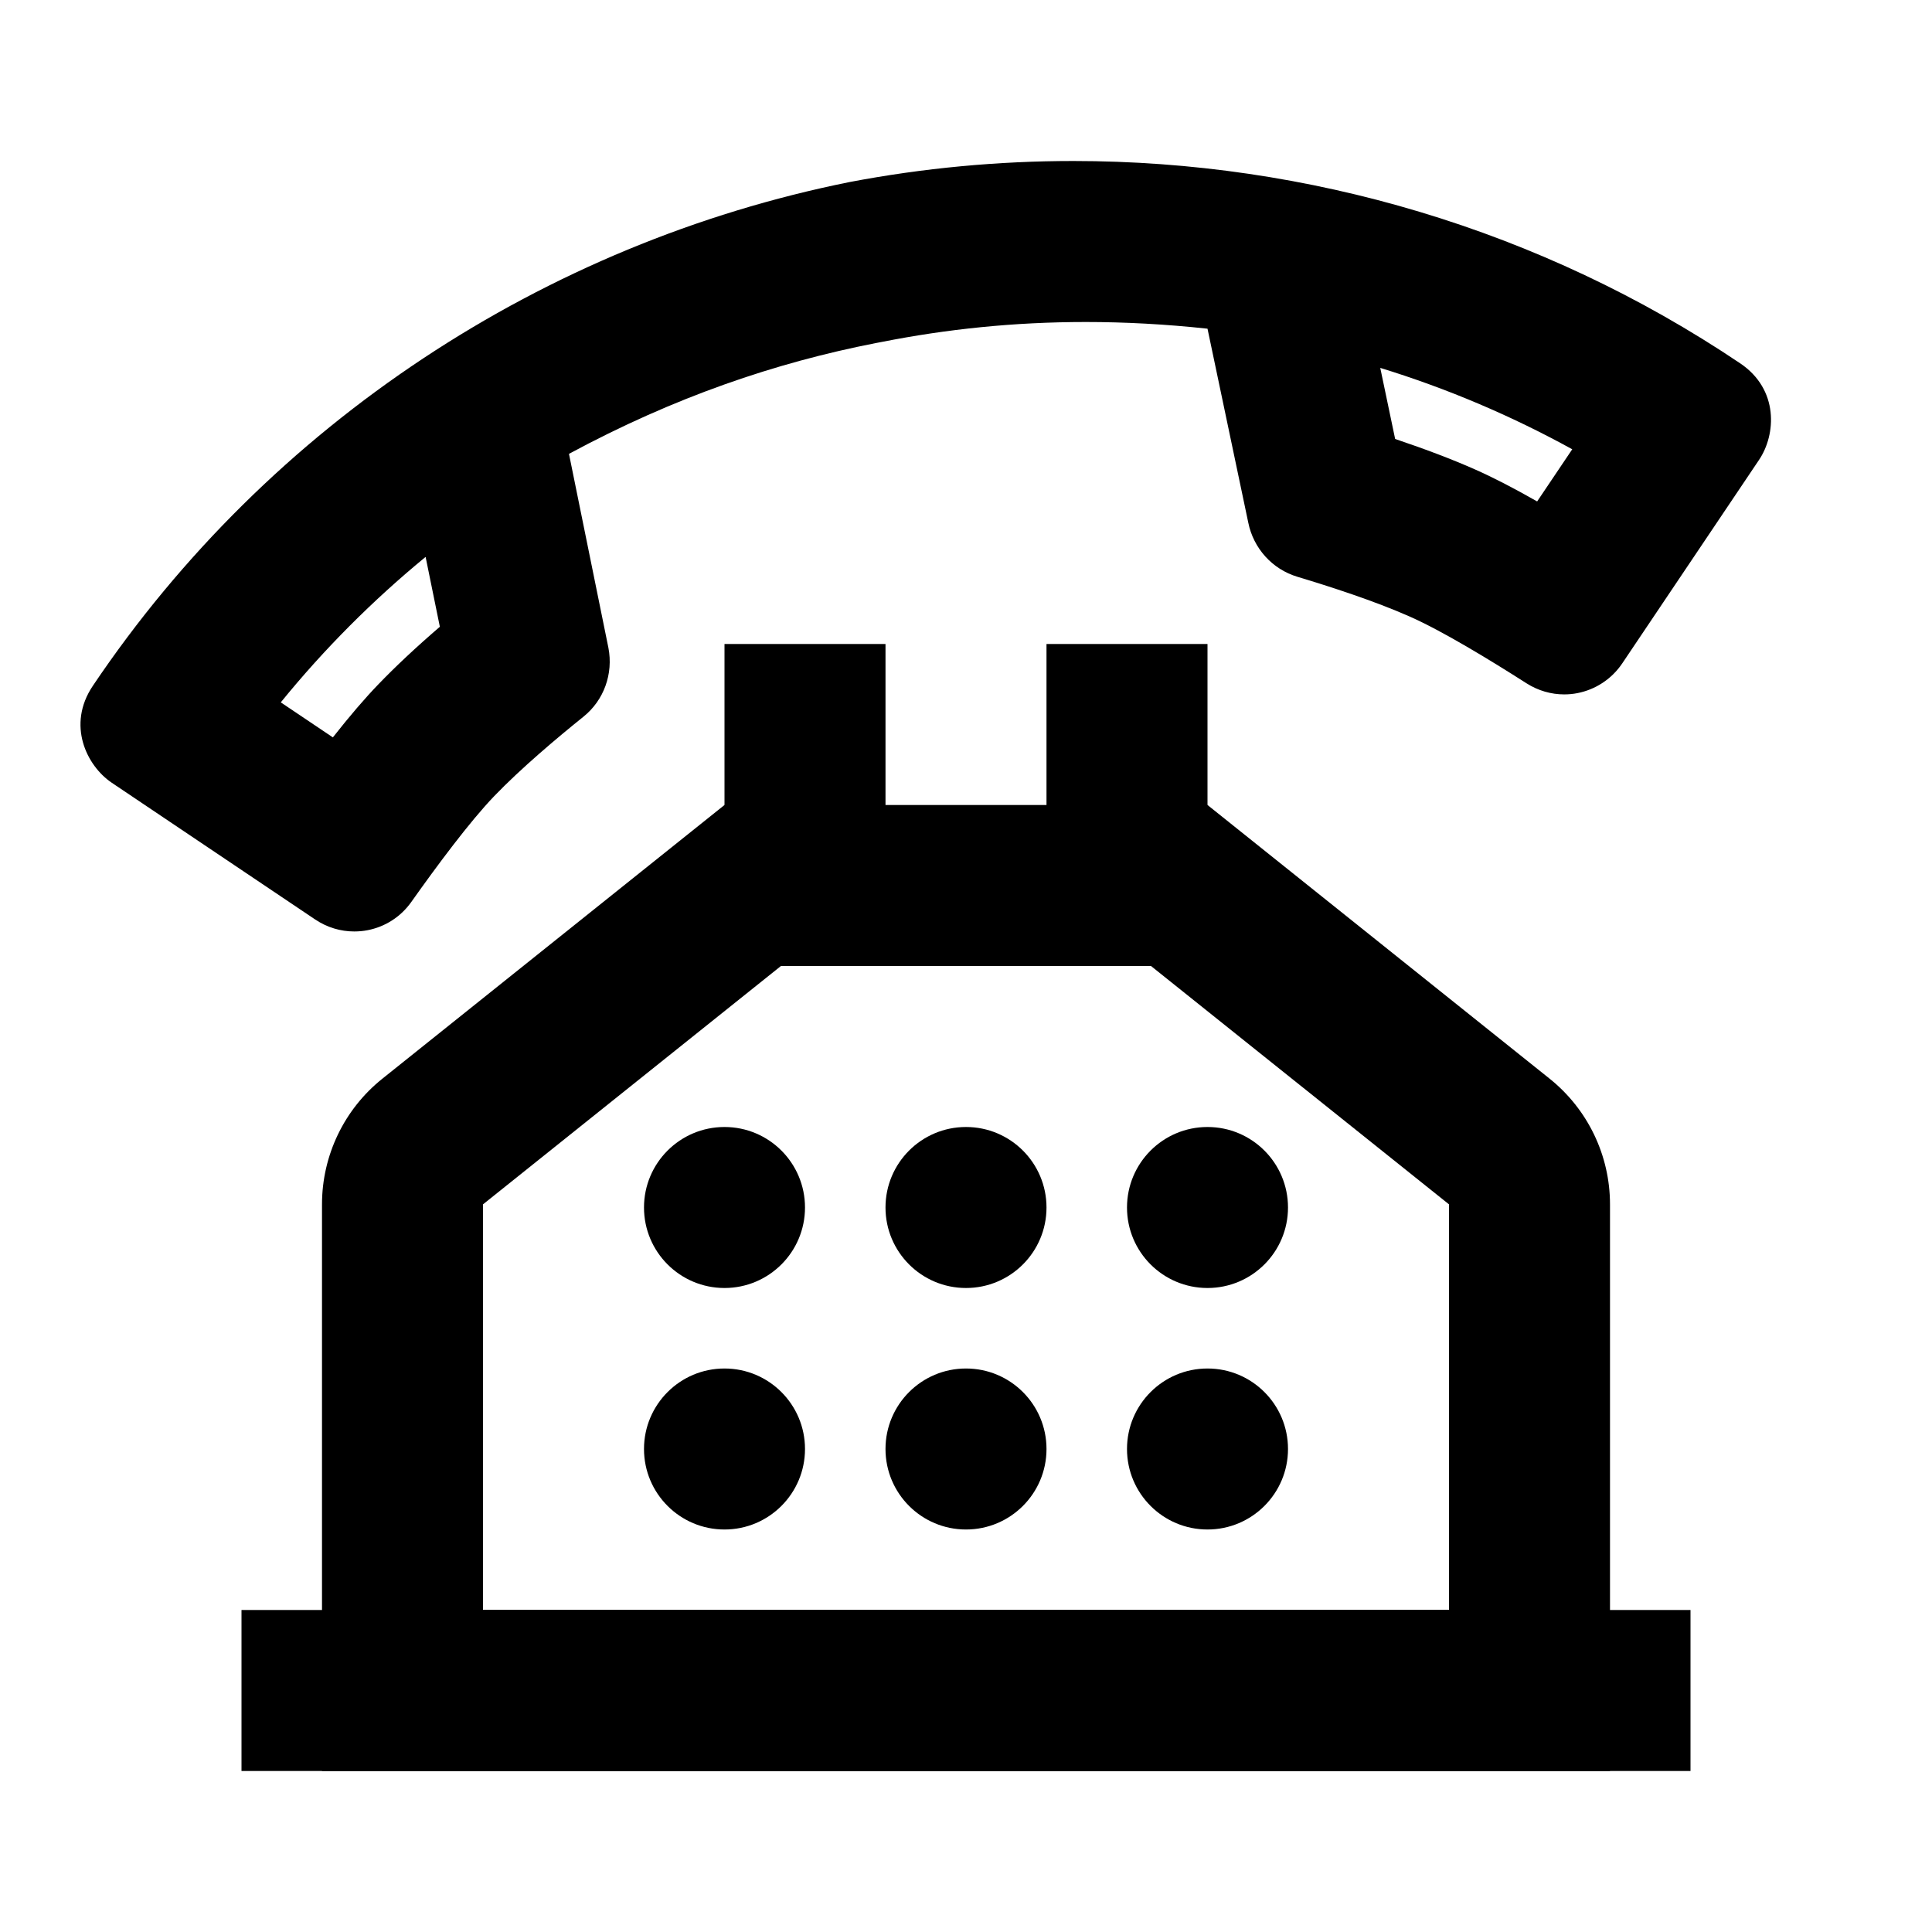 <?xml version="1.0" encoding="iso-8859-1"?><!-- Generator: Adobe Illustrator 22.1.0, SVG Export Plug-In . SVG Version: 6.00 Build 0)  --><svg xmlns="http://www.w3.org/2000/svg" xmlns:xlink="http://www.w3.org/1999/xlink" viewBox="0 0 24 24" width="24px" height="24px"><path d="M20,14.961c0-0.608-0.276-1.182-0.751-1.562L15,10H9l-4.249,3.399C4.276,13.778,4,14.353,4,14.961V22h16V14.961z M6,20v-5.039L9.701,12h4.597L18,14.961V20H6z"/><g><path d="M17.146,4.57c0.826,0.254,1.624,0.592,2.385,1.011l-0.436,0.648c-0.297-0.169-0.553-0.301-0.773-0.398c-0.277-0.123-0.608-0.249-0.991-0.378L17.146,4.57 M5.287,6.918l0.177,0.868C5.165,8.043,4.91,8.283,4.702,8.499C4.533,8.674,4.347,8.891,4.135,9.16L3.488,8.725C4.026,8.063,4.63,7.458,5.287,6.918 M13.333,2c-0.931,0-1.863,0.087-2.782,0.262C6.771,3.023,3.35,5.253,1.153,8.52C0.828,9.003,1.074,9.512,1.389,9.724l2.526,1.698c0.149,0.1,0.318,0.149,0.485,0.149c0.056,0,0.113-0.005,0.168-0.016c0.211-0.041,0.407-0.161,0.541-0.35c0.316-0.446,0.726-0.999,1.032-1.317c0.331-0.344,0.782-0.724,1.107-0.985c0.255-0.205,0.372-0.534,0.31-0.855l-0.49-2.41c1.309-0.706,2.568-1.133,3.81-1.376c0.012-0.002,0.025-0.005,0.037-0.007c0.012-0.002,0.025-0.005,0.037-0.007C11.756,4.089,12.595,4,13.487,4C13.975,4,14.478,4.027,15,4.083l0.506,2.407c0.064,0.321,0.298,0.581,0.611,0.675c0.399,0.12,0.958,0.3,1.395,0.494c0.403,0.178,0.992,0.536,1.452,0.83c0.145,0.092,0.307,0.137,0.466,0.137c0.056,0,0.112-0.005,0.167-0.016c0.218-0.043,0.421-0.17,0.555-0.369l1.698-2.526C22.064,5.4,22.1,4.836,21.615,4.512C19.141,2.848,16.24,2,13.333,2L13.333,2z"/></g><rect x="9" y="8" width="2" height="3"/><rect x="13" y="8" width="2" height="3"/><rect x="3" y="20" width="18" height="2"/><circle cx="12" cy="15" r="1"/><circle cx="15" cy="15" r="1"/><circle cx="9" cy="15" r="1"/><circle cx="12" cy="18" r="1"/><circle cx="15" cy="18" r="1"/><circle cx="9" cy="18" r="1"/></svg>